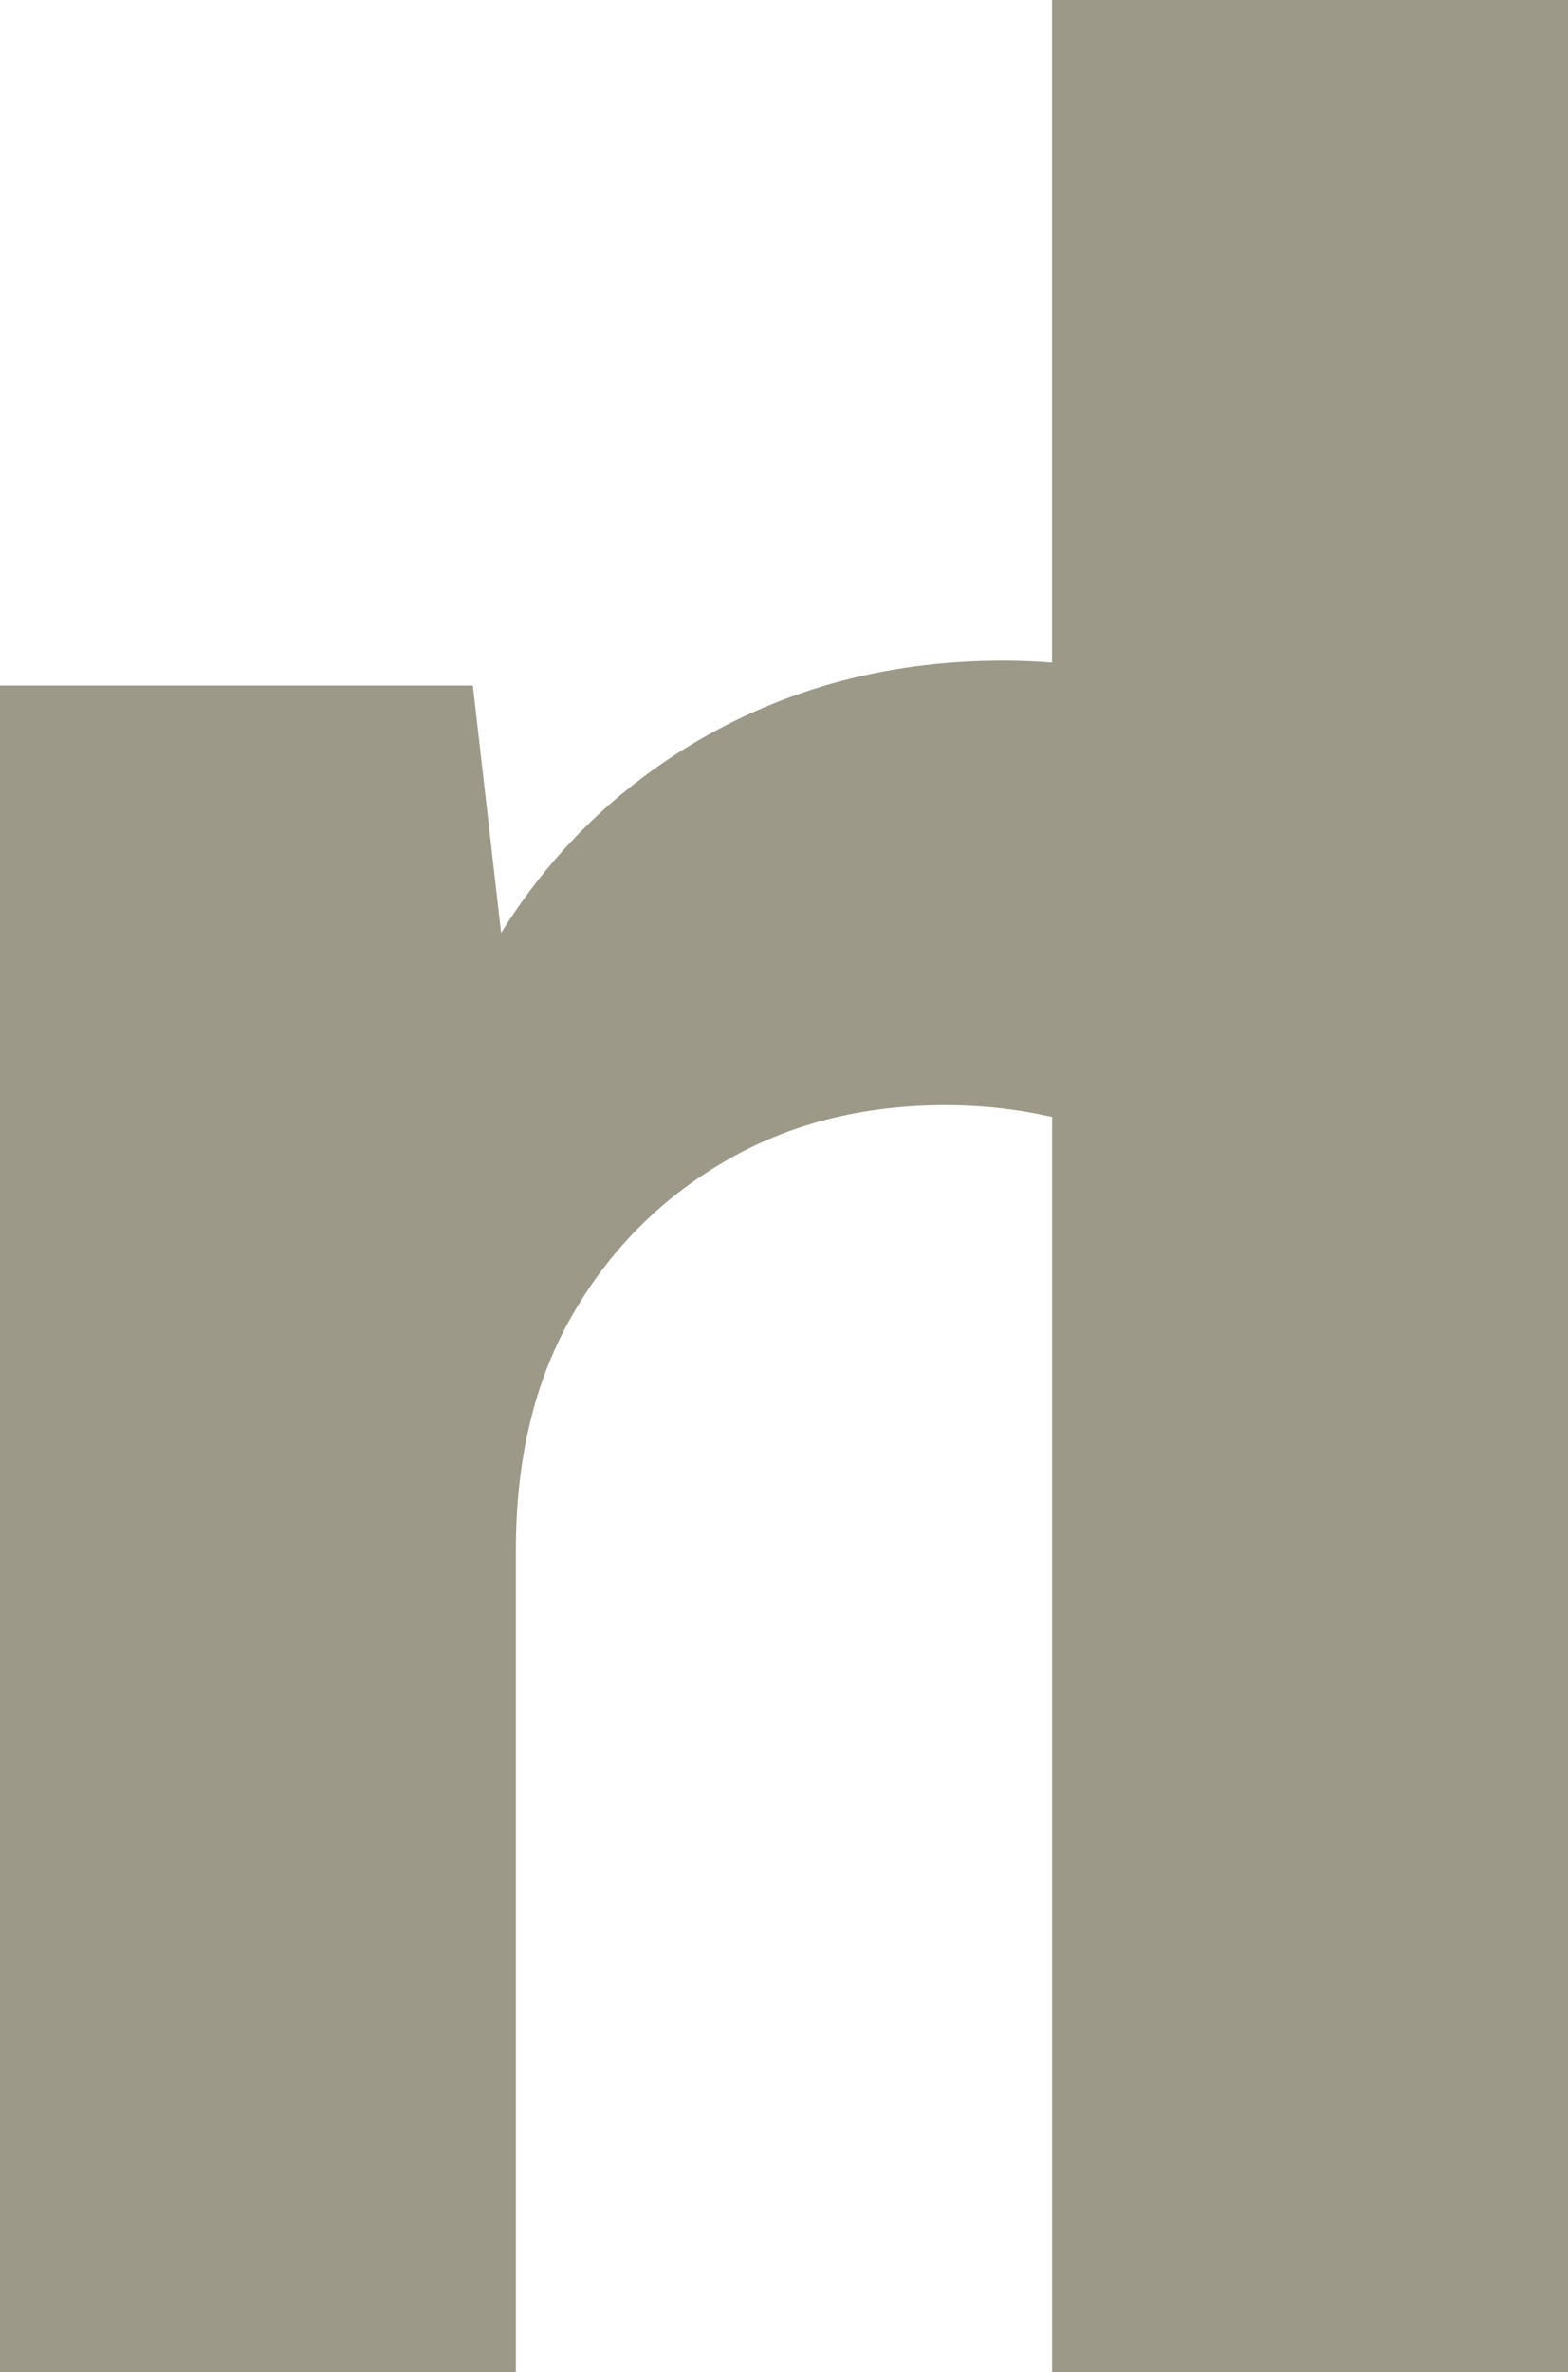 <svg width="160" height="242" viewBox="0 0 160 242" fill="none" xmlns="http://www.w3.org/2000/svg">
<path d="M107.352 0V67.594C105.681 67.469 104.011 67.399 102.348 67.399C90.16 67.399 79.196 70.474 69.448 76.639C61.981 81.373 55.888 87.553 51.135 95.175L48.249 69.929H0V242H52.641V158.098C52.641 148.896 54.523 140.979 58.303 134.331C62.083 127.683 67.259 122.413 73.84 118.544C80.42 114.675 87.972 112.744 96.505 112.744C100.215 112.744 103.83 113.149 107.359 113.951V242H160V0H107.359H107.352Z" fill="#9D9989"/>
</svg>
